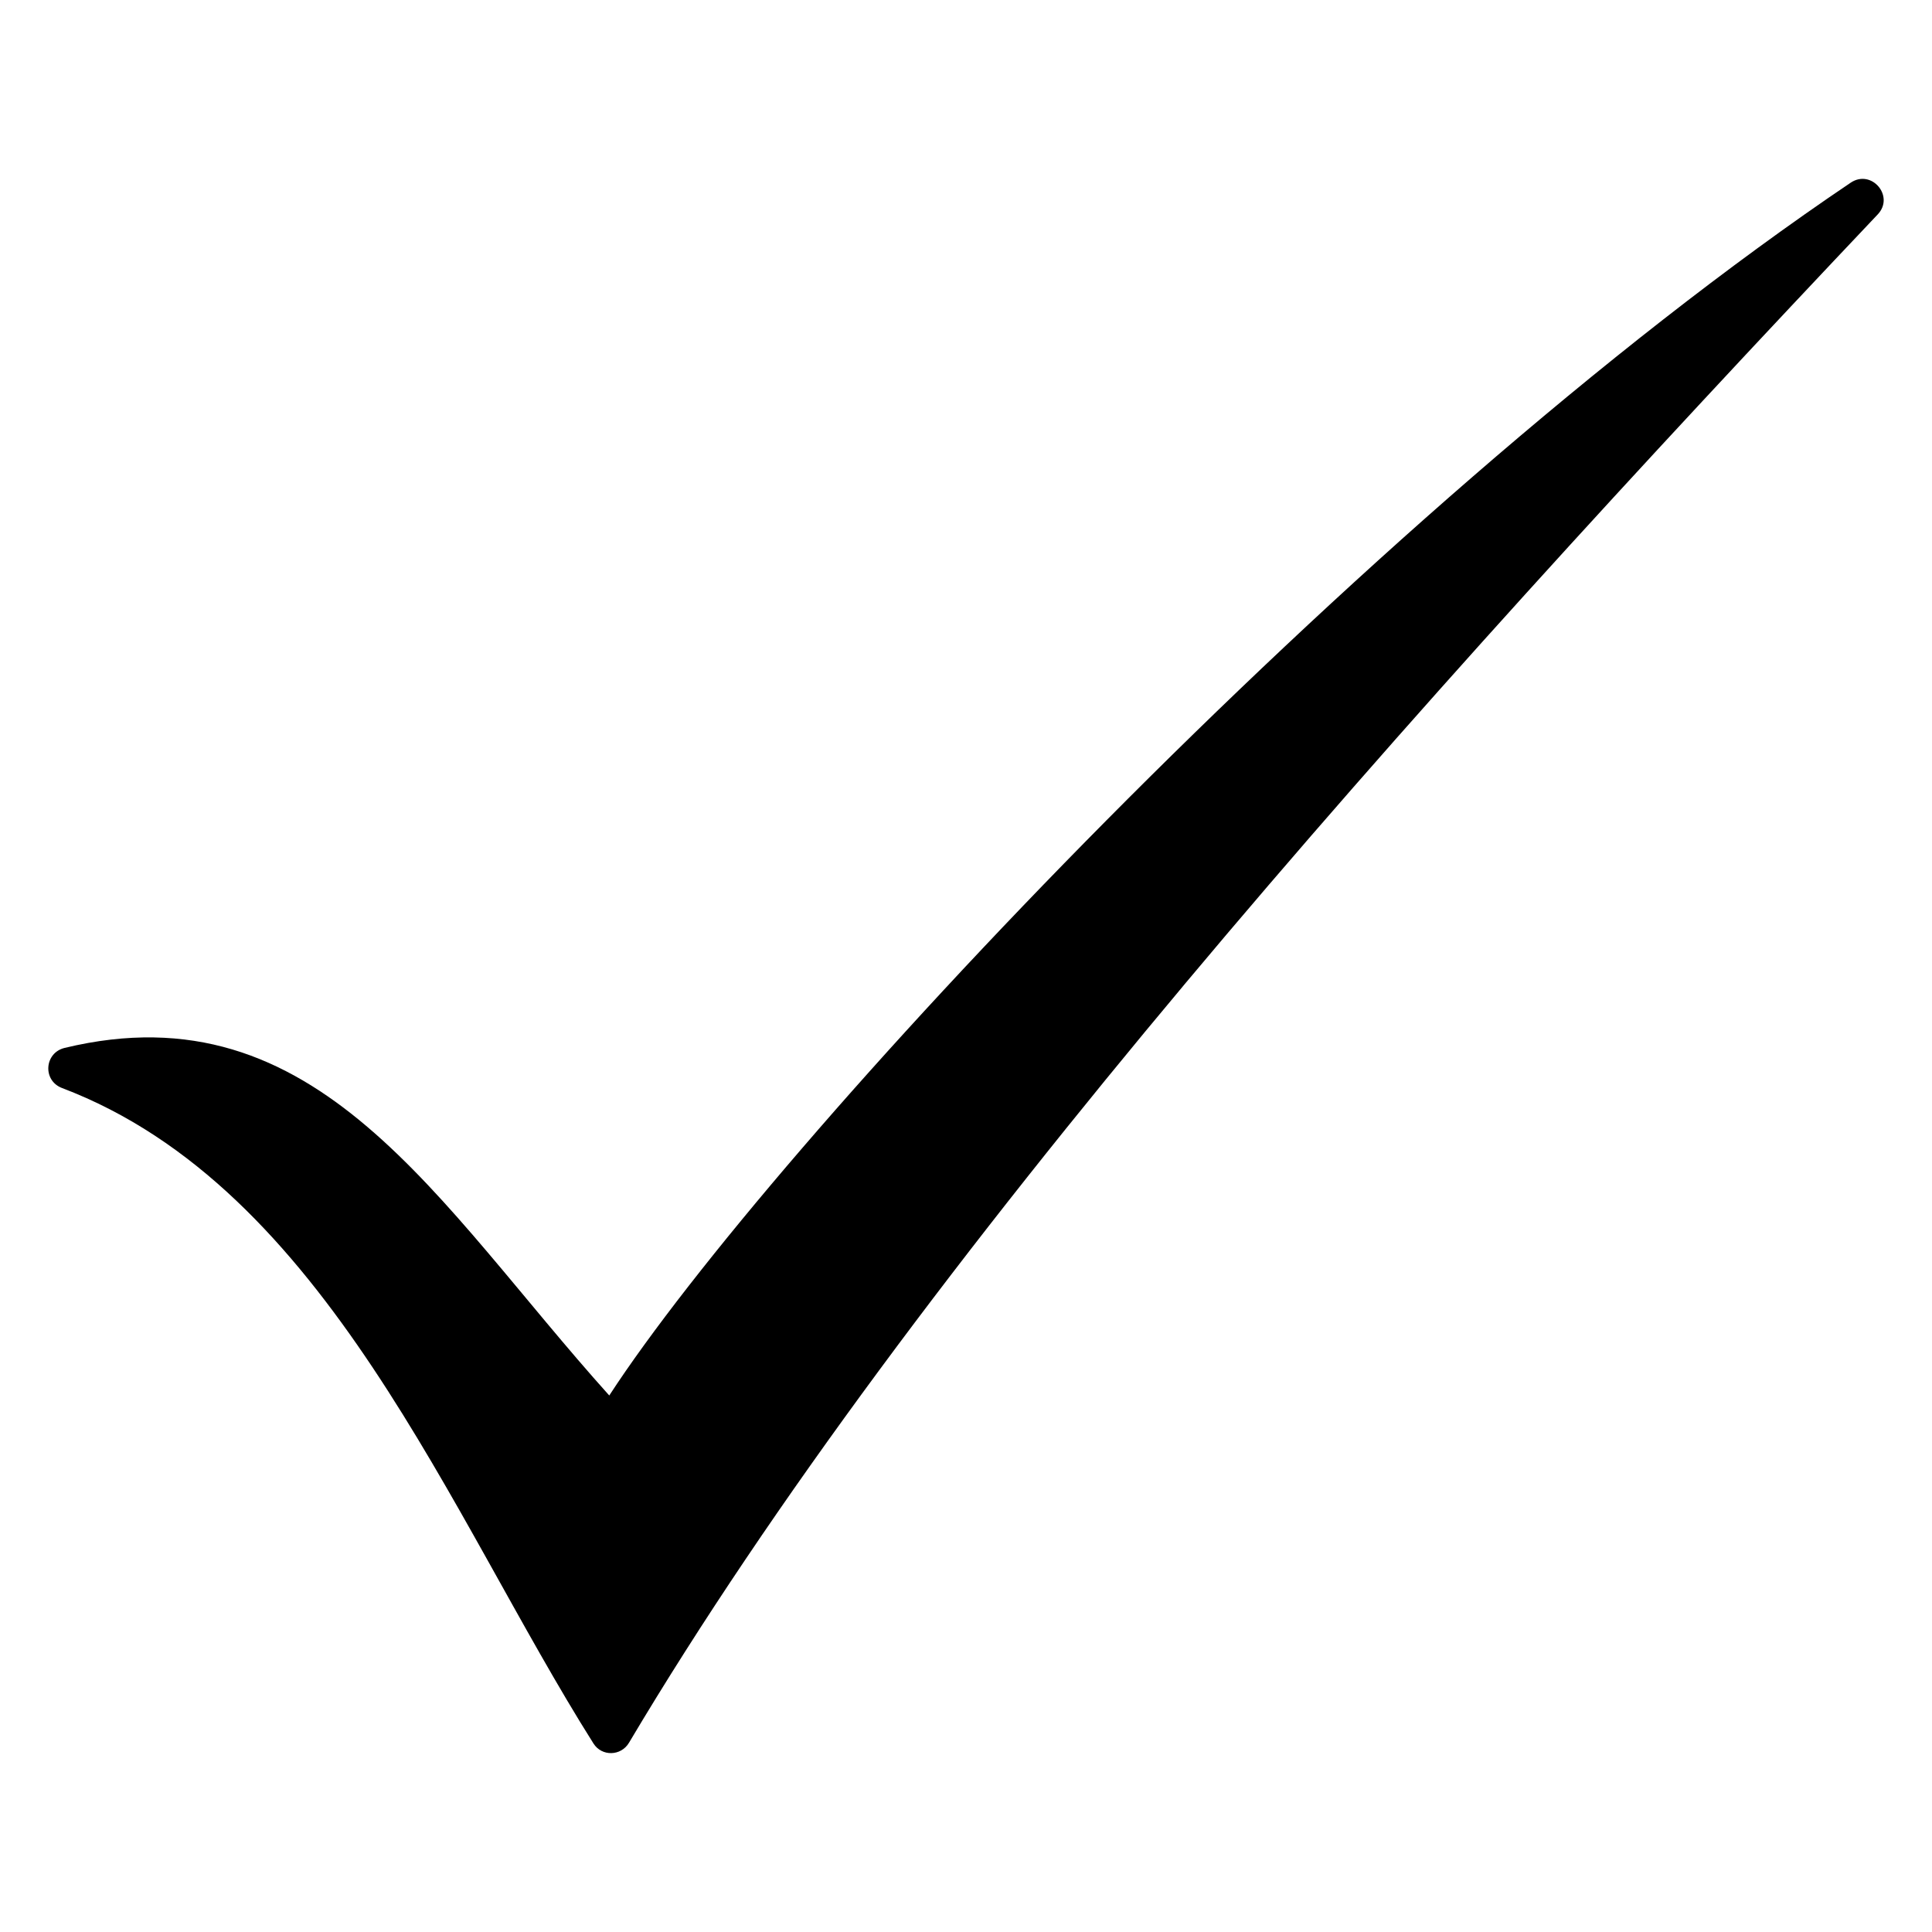 <svg id="Layer_1" enable-background="new 0 0 100 100" viewBox="0 0 100 100" xmlns="http://www.w3.org/2000/svg"><path d="m31.535 72.231c8.314-12.782 38.895-45.682 64.255-62.774 1.077-.726 2.293.699 1.4 1.642-24.093 25.443-49.845 54.223-64.635 79.108-.412.693-1.407.718-1.837.036-7.443-11.789-13.826-28.735-27.507-33.927-1.016-.386-.919-1.823.138-2.077 13.111-3.159 19.255 8.054 28.186 17.991v.002z"/></svg>